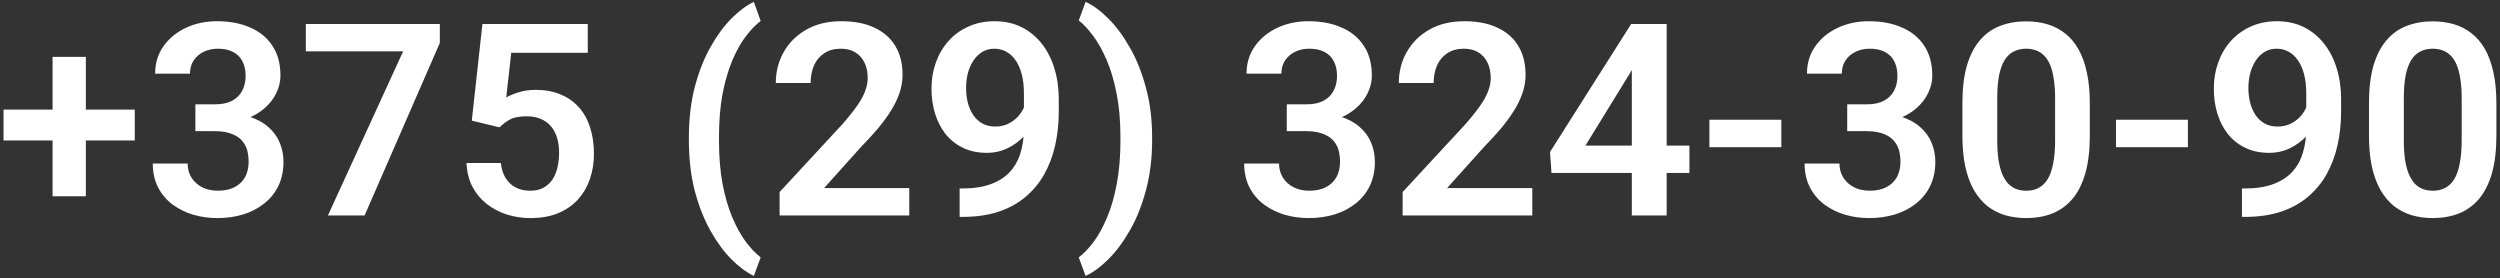 <?xml version="1.0" encoding="UTF-8"?> <svg xmlns="http://www.w3.org/2000/svg" width="557" height="62" viewBox="0 0 557 62" fill="none"><rect x="0" y="0" width="557" height="62" fill="#333333" stroke="none"/><path d="M30.025 24.416V31.301H0.787V24.416H30.025ZM19.127 12.668V43.723H11.715V12.668H19.127ZM43.531 23.244H47.897C49.44 23.244 50.709 22.98 51.705 22.453C52.721 21.906 53.473 21.164 53.961 20.227C54.469 19.27 54.723 18.166 54.723 16.916C54.723 15.685 54.498 14.621 54.049 13.723C53.6 12.805 52.916 12.102 51.998 11.613C51.1 11.105 49.947 10.852 48.541 10.852C47.408 10.852 46.363 11.076 45.406 11.525C44.469 11.975 43.717 12.619 43.15 13.459C42.603 14.279 42.33 15.266 42.33 16.418H34.566C34.566 14.113 35.172 12.092 36.383 10.354C37.613 8.596 39.273 7.219 41.363 6.223C43.453 5.227 45.787 4.729 48.365 4.729C51.178 4.729 53.639 5.197 55.748 6.135C57.877 7.053 59.527 8.41 60.699 10.207C61.891 12.004 62.486 14.23 62.486 16.887C62.486 18.156 62.184 19.426 61.578 20.695C60.992 21.945 60.123 23.078 58.971 24.094C57.838 25.09 56.441 25.9 54.781 26.525C53.141 27.131 51.256 27.434 49.127 27.434H43.531V23.244ZM43.531 29.221V25.09H49.127C51.529 25.09 53.609 25.373 55.367 25.939C57.145 26.486 58.609 27.268 59.762 28.283C60.914 29.279 61.764 30.441 62.31 31.77C62.877 33.098 63.16 34.523 63.16 36.047C63.16 38.039 62.789 39.816 62.047 41.379C61.305 42.922 60.26 44.23 58.912 45.305C57.584 46.379 56.022 47.199 54.225 47.766C52.428 48.312 50.484 48.586 48.395 48.586C46.578 48.586 44.81 48.342 43.092 47.853C41.393 47.346 39.859 46.594 38.492 45.598C37.125 44.582 36.041 43.312 35.24 41.789C34.44 40.246 34.039 38.459 34.039 36.428H41.803C41.803 37.6 42.086 38.645 42.652 39.562C43.238 40.48 44.039 41.203 45.055 41.73C46.09 42.238 47.252 42.492 48.541 42.492C49.967 42.492 51.188 42.238 52.203 41.73C53.238 41.203 54.029 40.461 54.576 39.504C55.123 38.527 55.397 37.365 55.397 36.018C55.397 34.416 55.094 33.117 54.488 32.121C53.883 31.125 53.014 30.393 51.881 29.924C50.768 29.455 49.44 29.221 47.897 29.221H43.531ZM97.994 5.344V9.562L81.236 48H73.062L89.82 11.438H68.141V5.344H97.994ZM111.295 28.371L105.113 26.877L107.486 5.344H130.953V11.76H113.902L112.789 21.721C113.395 21.35 114.273 20.979 115.426 20.607C116.598 20.217 117.916 20.021 119.381 20.021C121.412 20.021 123.229 20.354 124.83 21.018C126.432 21.662 127.789 22.6 128.902 23.83C130.035 25.061 130.885 26.564 131.451 28.342C132.037 30.1 132.33 32.092 132.33 34.318C132.33 36.272 132.037 38.107 131.451 39.826C130.885 41.525 130.016 43.039 128.844 44.367C127.672 45.676 126.197 46.711 124.42 47.473C122.643 48.215 120.553 48.586 118.15 48.586C116.334 48.586 114.586 48.322 112.906 47.795C111.246 47.248 109.752 46.457 108.424 45.422C107.096 44.367 106.031 43.078 105.23 41.555C104.449 40.031 104.02 38.283 103.941 36.31H111.588C111.725 37.619 112.076 38.732 112.643 39.65C113.209 40.568 113.951 41.272 114.869 41.76C115.807 42.248 116.891 42.492 118.121 42.492C119.234 42.492 120.191 42.287 120.992 41.877C121.812 41.447 122.486 40.852 123.014 40.09C123.541 39.328 123.932 38.43 124.186 37.395C124.439 36.359 124.566 35.227 124.566 33.996C124.566 32.805 124.42 31.721 124.127 30.744C123.834 29.748 123.385 28.889 122.779 28.166C122.174 27.443 121.412 26.887 120.494 26.496C119.596 26.105 118.541 25.91 117.33 25.91C115.709 25.91 114.459 26.154 113.58 26.643C112.721 27.131 111.959 27.707 111.295 28.371ZM153.482 31.213V30.656C153.482 26.516 153.922 22.756 154.801 19.377C155.699 15.979 156.871 13 158.316 10.441C159.762 7.883 161.324 5.764 163.004 4.084C164.703 2.385 166.354 1.164 167.955 0.422L169.479 4.67C168.365 5.51 167.252 6.662 166.139 8.127C165.045 9.572 164.049 11.359 163.15 13.488C162.252 15.617 161.529 18.098 160.982 20.93C160.455 23.762 160.191 26.984 160.191 30.598V31.271C160.191 34.885 160.455 38.117 160.982 40.969C161.529 43.801 162.252 46.281 163.15 48.41C164.049 50.539 165.045 52.346 166.139 53.83C167.252 55.315 168.365 56.486 169.479 57.346L167.955 61.477C166.354 60.715 164.703 59.494 163.004 57.815C161.324 56.135 159.762 54.016 158.316 51.457C156.871 48.898 155.699 45.93 154.801 42.551C153.922 39.152 153.482 35.373 153.482 31.213ZM202.584 41.906V48H173.697V42.785L187.555 27.814C189 26.174 190.143 24.748 190.982 23.537C191.822 22.326 192.418 21.232 192.77 20.256C193.141 19.26 193.326 18.312 193.326 17.414C193.326 16.105 193.092 14.963 192.623 13.986C192.154 12.99 191.471 12.219 190.572 11.672C189.693 11.125 188.609 10.852 187.32 10.852C185.895 10.852 184.674 11.184 183.658 11.848C182.662 12.492 181.9 13.391 181.373 14.543C180.865 15.695 180.611 17.014 180.611 18.498H172.848C172.848 15.979 173.434 13.684 174.605 11.613C175.777 9.523 177.457 7.854 179.645 6.604C181.832 5.354 184.43 4.729 187.438 4.729C190.367 4.729 192.848 5.217 194.879 6.193C196.91 7.15 198.453 8.518 199.508 10.295C200.562 12.072 201.09 14.191 201.09 16.652C201.09 18.02 200.865 19.367 200.416 20.695C199.967 22.023 199.332 23.342 198.512 24.65C197.711 25.939 196.754 27.248 195.641 28.576C194.527 29.904 193.287 31.262 191.92 32.648L183.6 41.906H202.584ZM213.805 41.994H214.361C216.881 41.994 219.01 41.672 220.748 41.027C222.506 40.383 223.922 39.475 224.996 38.303C226.09 37.111 226.881 35.695 227.369 34.055C227.877 32.395 228.131 30.559 228.131 28.547V20.812C228.131 19.172 227.965 17.736 227.633 16.506C227.301 15.256 226.832 14.211 226.227 13.371C225.641 12.531 224.947 11.906 224.146 11.496C223.346 11.066 222.486 10.852 221.568 10.852C220.553 10.852 219.654 11.086 218.873 11.555C218.092 12.023 217.428 12.668 216.881 13.488C216.354 14.289 215.943 15.217 215.65 16.271C215.377 17.326 215.24 18.439 215.24 19.611C215.24 20.744 215.367 21.828 215.621 22.863C215.895 23.898 216.295 24.816 216.822 25.617C217.369 26.418 218.053 27.053 218.873 27.521C219.693 27.971 220.65 28.195 221.744 28.195C222.779 28.195 223.717 28 224.557 27.609C225.416 27.199 226.158 26.662 226.783 25.998C227.408 25.314 227.887 24.562 228.219 23.742C228.57 22.902 228.766 22.053 228.805 21.193L231.529 22.365C231.529 23.791 231.227 25.197 230.621 26.584C230.035 27.971 229.205 29.23 228.131 30.363C227.076 31.477 225.846 32.375 224.439 33.059C223.033 33.723 221.52 34.055 219.898 34.055C217.887 34.055 216.109 33.684 214.566 32.941C213.023 32.199 211.725 31.174 210.67 29.865C209.635 28.537 208.854 27.014 208.326 25.295C207.799 23.557 207.535 21.701 207.535 19.729C207.535 17.678 207.857 15.754 208.502 13.957C209.146 12.141 210.074 10.549 211.285 9.182C212.516 7.795 214 6.711 215.738 5.93C217.477 5.129 219.43 4.729 221.598 4.729C223.844 4.729 225.846 5.168 227.604 6.047C229.361 6.926 230.855 8.146 232.086 9.709C233.316 11.252 234.254 13.078 234.898 15.188C235.562 17.297 235.895 19.602 235.895 22.102V24.826C235.895 27.463 235.631 29.963 235.104 32.326C234.576 34.69 233.766 36.848 232.672 38.801C231.578 40.754 230.182 42.443 228.482 43.869C226.803 45.295 224.791 46.398 222.447 47.18C220.123 47.941 217.467 48.322 214.479 48.322H213.805V41.994ZM256.695 30.656V31.213C256.695 35.275 256.236 38.996 255.318 42.375C254.42 45.754 253.229 48.732 251.744 51.31C250.279 53.889 248.678 56.037 246.939 57.756C245.221 59.475 243.531 60.715 241.871 61.477L240.348 57.346C241.461 56.506 242.564 55.353 243.658 53.889C244.752 52.424 245.748 50.617 246.646 48.469C247.564 46.32 248.287 43.82 248.814 40.969C249.361 38.117 249.635 34.885 249.635 31.271V30.598C249.635 26.984 249.352 23.752 248.785 20.9C248.238 18.049 247.506 15.559 246.588 13.43C245.67 11.281 244.664 9.475 243.57 8.01C242.477 6.525 241.402 5.373 240.348 4.553L241.871 0.422C243.531 1.164 245.221 2.404 246.939 4.143C248.678 5.861 250.279 8.02 251.744 10.617C253.229 13.195 254.42 16.174 255.318 19.553C256.236 22.912 256.695 26.613 256.695 30.656ZM286.695 23.244H291.061C292.604 23.244 293.873 22.98 294.869 22.453C295.885 21.906 296.637 21.164 297.125 20.227C297.633 19.27 297.887 18.166 297.887 16.916C297.887 15.685 297.662 14.621 297.213 13.723C296.764 12.805 296.08 12.102 295.162 11.613C294.264 11.105 293.111 10.852 291.705 10.852C290.572 10.852 289.527 11.076 288.57 11.525C287.633 11.975 286.881 12.619 286.314 13.459C285.768 14.279 285.494 15.266 285.494 16.418H277.73C277.73 14.113 278.336 12.092 279.547 10.354C280.777 8.596 282.438 7.219 284.527 6.223C286.617 5.227 288.951 4.729 291.529 4.729C294.342 4.729 296.803 5.197 298.912 6.135C301.041 7.053 302.691 8.41 303.863 10.207C305.055 12.004 305.65 14.23 305.65 16.887C305.65 18.156 305.348 19.426 304.742 20.695C304.156 21.945 303.287 23.078 302.135 24.094C301.002 25.09 299.605 25.9 297.945 26.525C296.305 27.131 294.42 27.434 292.291 27.434H286.695V23.244ZM286.695 29.221V25.09H292.291C294.693 25.09 296.773 25.373 298.531 25.939C300.309 26.486 301.773 27.268 302.926 28.283C304.078 29.279 304.928 30.441 305.475 31.77C306.041 33.098 306.324 34.523 306.324 36.047C306.324 38.039 305.953 39.816 305.211 41.379C304.469 42.922 303.424 44.23 302.076 45.305C300.748 46.379 299.186 47.199 297.389 47.766C295.592 48.312 293.648 48.586 291.559 48.586C289.742 48.586 287.975 48.342 286.256 47.853C284.557 47.346 283.023 46.594 281.656 45.598C280.289 44.582 279.205 43.312 278.404 41.789C277.604 40.246 277.203 38.459 277.203 36.428H284.967C284.967 37.6 285.25 38.645 285.816 39.562C286.402 40.48 287.203 41.203 288.219 41.73C289.254 42.238 290.416 42.492 291.705 42.492C293.131 42.492 294.352 42.238 295.367 41.73C296.402 41.203 297.193 40.461 297.74 39.504C298.287 38.527 298.561 37.365 298.561 36.018C298.561 34.416 298.258 33.117 297.652 32.121C297.047 31.125 296.178 30.393 295.045 29.924C293.932 29.455 292.604 29.221 291.061 29.221H286.695ZM341.393 41.906V48H312.506V42.785L326.363 27.814C327.809 26.174 328.951 24.748 329.791 23.537C330.631 22.326 331.227 21.232 331.578 20.256C331.949 19.26 332.135 18.312 332.135 17.414C332.135 16.105 331.9 14.963 331.432 13.986C330.963 12.99 330.279 12.219 329.381 11.672C328.502 11.125 327.418 10.852 326.129 10.852C324.703 10.852 323.482 11.184 322.467 11.848C321.471 12.492 320.709 13.391 320.182 14.543C319.674 15.695 319.42 17.014 319.42 18.498H311.656C311.656 15.979 312.242 13.684 313.414 11.613C314.586 9.523 316.266 7.854 318.453 6.604C320.641 5.354 323.238 4.729 326.246 4.729C329.176 4.729 331.656 5.217 333.688 6.193C335.719 7.15 337.262 8.518 338.316 10.295C339.371 12.072 339.898 14.191 339.898 16.652C339.898 18.02 339.674 19.367 339.225 20.695C338.775 22.023 338.141 23.342 337.32 24.65C336.52 25.939 335.562 27.248 334.449 28.576C333.336 29.904 332.096 31.262 330.729 32.648L322.408 41.906H341.393ZM376.402 32.443V38.537H345.67L345.348 33.85L363.424 5.344H369.605L362.926 16.682L353.229 32.443H376.402ZM371.334 5.344V48H363.57V5.344H371.334ZM396.881 26.672V32.795H380.855V26.672H396.881ZM411.559 23.244H415.924C417.467 23.244 418.736 22.98 419.732 22.453C420.748 21.906 421.5 21.164 421.988 20.227C422.496 19.27 422.75 18.166 422.75 16.916C422.75 15.685 422.525 14.621 422.076 13.723C421.627 12.805 420.943 12.102 420.025 11.613C419.127 11.105 417.975 10.852 416.568 10.852C415.436 10.852 414.391 11.076 413.434 11.525C412.496 11.975 411.744 12.619 411.178 13.459C410.631 14.279 410.357 15.266 410.357 16.418H402.594C402.594 14.113 403.199 12.092 404.41 10.354C405.641 8.596 407.301 7.219 409.391 6.223C411.48 5.227 413.814 4.729 416.393 4.729C419.205 4.729 421.666 5.197 423.775 6.135C425.904 7.053 427.555 8.41 428.727 10.207C429.918 12.004 430.514 14.23 430.514 16.887C430.514 18.156 430.211 19.426 429.605 20.695C429.02 21.945 428.15 23.078 426.998 24.094C425.865 25.09 424.469 25.9 422.809 26.525C421.168 27.131 419.283 27.434 417.154 27.434H411.559V23.244ZM411.559 29.221V25.09H417.154C419.557 25.09 421.637 25.373 423.395 25.939C425.172 26.486 426.637 27.268 427.789 28.283C428.941 29.279 429.791 30.441 430.338 31.77C430.904 33.098 431.188 34.523 431.188 36.047C431.188 38.039 430.816 39.816 430.074 41.379C429.332 42.922 428.287 44.23 426.939 45.305C425.611 46.379 424.049 47.199 422.252 47.766C420.455 48.312 418.512 48.586 416.422 48.586C414.605 48.586 412.838 48.342 411.119 47.853C409.42 47.346 407.887 46.594 406.52 45.598C405.152 44.582 404.068 43.312 403.268 41.789C402.467 40.246 402.066 38.459 402.066 36.428H409.83C409.83 37.6 410.113 38.645 410.68 39.562C411.266 40.48 412.066 41.203 413.082 41.73C414.117 42.238 415.279 42.492 416.568 42.492C417.994 42.492 419.215 42.238 420.23 41.73C421.266 41.203 422.057 40.461 422.604 39.504C423.15 38.527 423.424 37.365 423.424 36.018C423.424 34.416 423.121 33.117 422.516 32.121C421.91 31.125 421.041 30.393 419.908 29.924C418.795 29.455 417.467 29.221 415.924 29.221H411.559ZM465.611 23.01V30.188C465.611 33.469 465.279 36.272 464.615 38.596C463.951 40.92 462.994 42.824 461.744 44.309C460.494 45.773 459 46.857 457.262 47.56C455.523 48.244 453.59 48.586 451.461 48.586C449.762 48.586 448.18 48.371 446.715 47.941C445.25 47.492 443.932 46.809 442.76 45.891C441.607 44.953 440.611 43.762 439.771 42.316C438.951 40.871 438.316 39.143 437.867 37.131C437.438 35.119 437.223 32.805 437.223 30.188V23.01C437.223 19.729 437.555 16.936 438.219 14.631C438.902 12.326 439.869 10.441 441.119 8.977C442.369 7.512 443.863 6.447 445.602 5.783C447.34 5.1 449.273 4.758 451.402 4.758C453.121 4.758 454.703 4.973 456.148 5.402C457.613 5.832 458.922 6.506 460.074 7.424C461.246 8.322 462.242 9.494 463.062 10.94C463.883 12.365 464.508 14.084 464.938 16.096C465.387 18.088 465.611 20.393 465.611 23.01ZM457.877 31.242V21.926C457.877 20.285 457.779 18.859 457.584 17.648C457.408 16.418 457.145 15.373 456.793 14.514C456.441 13.654 456.002 12.961 455.475 12.434C454.947 11.887 454.342 11.486 453.658 11.232C452.975 10.979 452.223 10.852 451.402 10.852C450.387 10.852 449.479 11.057 448.678 11.467C447.877 11.857 447.203 12.482 446.656 13.342C446.109 14.201 445.689 15.344 445.396 16.77C445.123 18.176 444.986 19.895 444.986 21.926V31.242C444.986 32.883 445.074 34.318 445.25 35.549C445.445 36.779 445.719 37.834 446.07 38.713C446.441 39.592 446.881 40.315 447.389 40.881C447.916 41.428 448.521 41.838 449.205 42.111C449.889 42.365 450.641 42.492 451.461 42.492C452.496 42.492 453.404 42.287 454.186 41.877C454.986 41.467 455.66 40.822 456.207 39.943C456.754 39.045 457.164 37.883 457.438 36.457C457.73 35.012 457.877 33.273 457.877 31.242ZM487.467 26.672V32.795H471.441V26.672H487.467ZM499.508 41.994H500.064C502.584 41.994 504.713 41.672 506.451 41.027C508.209 40.383 509.625 39.475 510.699 38.303C511.793 37.111 512.584 35.695 513.072 34.055C513.58 32.395 513.834 30.559 513.834 28.547V20.812C513.834 19.172 513.668 17.736 513.336 16.506C513.004 15.256 512.535 14.211 511.93 13.371C511.344 12.531 510.65 11.906 509.85 11.496C509.049 11.066 508.189 10.852 507.271 10.852C506.256 10.852 505.357 11.086 504.576 11.555C503.795 12.023 503.131 12.668 502.584 13.488C502.057 14.289 501.646 15.217 501.354 16.271C501.08 17.326 500.943 18.439 500.943 19.611C500.943 20.744 501.07 21.828 501.324 22.863C501.598 23.898 501.998 24.816 502.525 25.617C503.072 26.418 503.756 27.053 504.576 27.521C505.396 27.971 506.354 28.195 507.447 28.195C508.482 28.195 509.42 28 510.26 27.609C511.119 27.199 511.861 26.662 512.486 25.998C513.111 25.314 513.59 24.562 513.922 23.742C514.273 22.902 514.469 22.053 514.508 21.193L517.232 22.365C517.232 23.791 516.93 25.197 516.324 26.584C515.738 27.971 514.908 29.23 513.834 30.363C512.779 31.477 511.549 32.375 510.143 33.059C508.736 33.723 507.223 34.055 505.602 34.055C503.59 34.055 501.812 33.684 500.27 32.941C498.727 32.199 497.428 31.174 496.373 29.865C495.338 28.537 494.557 27.014 494.029 25.295C493.502 23.557 493.238 21.701 493.238 19.729C493.238 17.678 493.561 15.754 494.205 13.957C494.85 12.141 495.777 10.549 496.988 9.182C498.219 7.795 499.703 6.711 501.441 5.93C503.18 5.129 505.133 4.729 507.301 4.729C509.547 4.729 511.549 5.168 513.307 6.047C515.064 6.926 516.559 8.146 517.789 9.709C519.02 11.252 519.957 13.078 520.602 15.188C521.266 17.297 521.598 19.602 521.598 22.102V24.826C521.598 27.463 521.334 29.963 520.807 32.326C520.279 34.69 519.469 36.848 518.375 38.801C517.281 40.754 515.885 42.443 514.186 43.869C512.506 45.295 510.494 46.398 508.15 47.18C505.826 47.941 503.17 48.322 500.182 48.322H499.508V41.994ZM556.197 23.01V30.188C556.197 33.469 555.865 36.272 555.201 38.596C554.537 40.92 553.58 42.824 552.33 44.309C551.08 45.773 549.586 46.857 547.848 47.56C546.109 48.244 544.176 48.586 542.047 48.586C540.348 48.586 538.766 48.371 537.301 47.941C535.836 47.492 534.518 46.809 533.346 45.891C532.193 44.953 531.197 43.762 530.357 42.316C529.537 40.871 528.902 39.143 528.453 37.131C528.023 35.119 527.809 32.805 527.809 30.188V23.01C527.809 19.729 528.141 16.936 528.805 14.631C529.488 12.326 530.455 10.441 531.705 8.977C532.955 7.512 534.449 6.447 536.188 5.783C537.926 5.1 539.859 4.758 541.988 4.758C543.707 4.758 545.289 4.973 546.734 5.402C548.199 5.832 549.508 6.506 550.66 7.424C551.832 8.322 552.828 9.494 553.648 10.94C554.469 12.365 555.094 14.084 555.523 16.096C555.973 18.088 556.197 20.393 556.197 23.01ZM548.463 31.242V21.926C548.463 20.285 548.365 18.859 548.17 17.648C547.994 16.418 547.73 15.373 547.379 14.514C547.027 13.654 546.588 12.961 546.061 12.434C545.533 11.887 544.928 11.486 544.244 11.232C543.561 10.979 542.809 10.852 541.988 10.852C540.973 10.852 540.064 11.057 539.264 11.467C538.463 11.857 537.789 12.482 537.242 13.342C536.695 14.201 536.275 15.344 535.982 16.77C535.709 18.176 535.572 19.895 535.572 21.926V31.242C535.572 32.883 535.66 34.318 535.836 35.549C536.031 36.779 536.305 37.834 536.656 38.713C537.027 39.592 537.467 40.315 537.975 40.881C538.502 41.428 539.107 41.838 539.791 42.111C540.475 42.365 541.227 42.492 542.047 42.492C543.082 42.492 543.99 42.287 544.771 41.877C545.572 41.467 546.246 40.822 546.793 39.943C547.34 39.045 547.75 37.883 548.023 36.457C548.316 35.012 548.463 33.273 548.463 31.242Z" fill="white"></path></svg> 